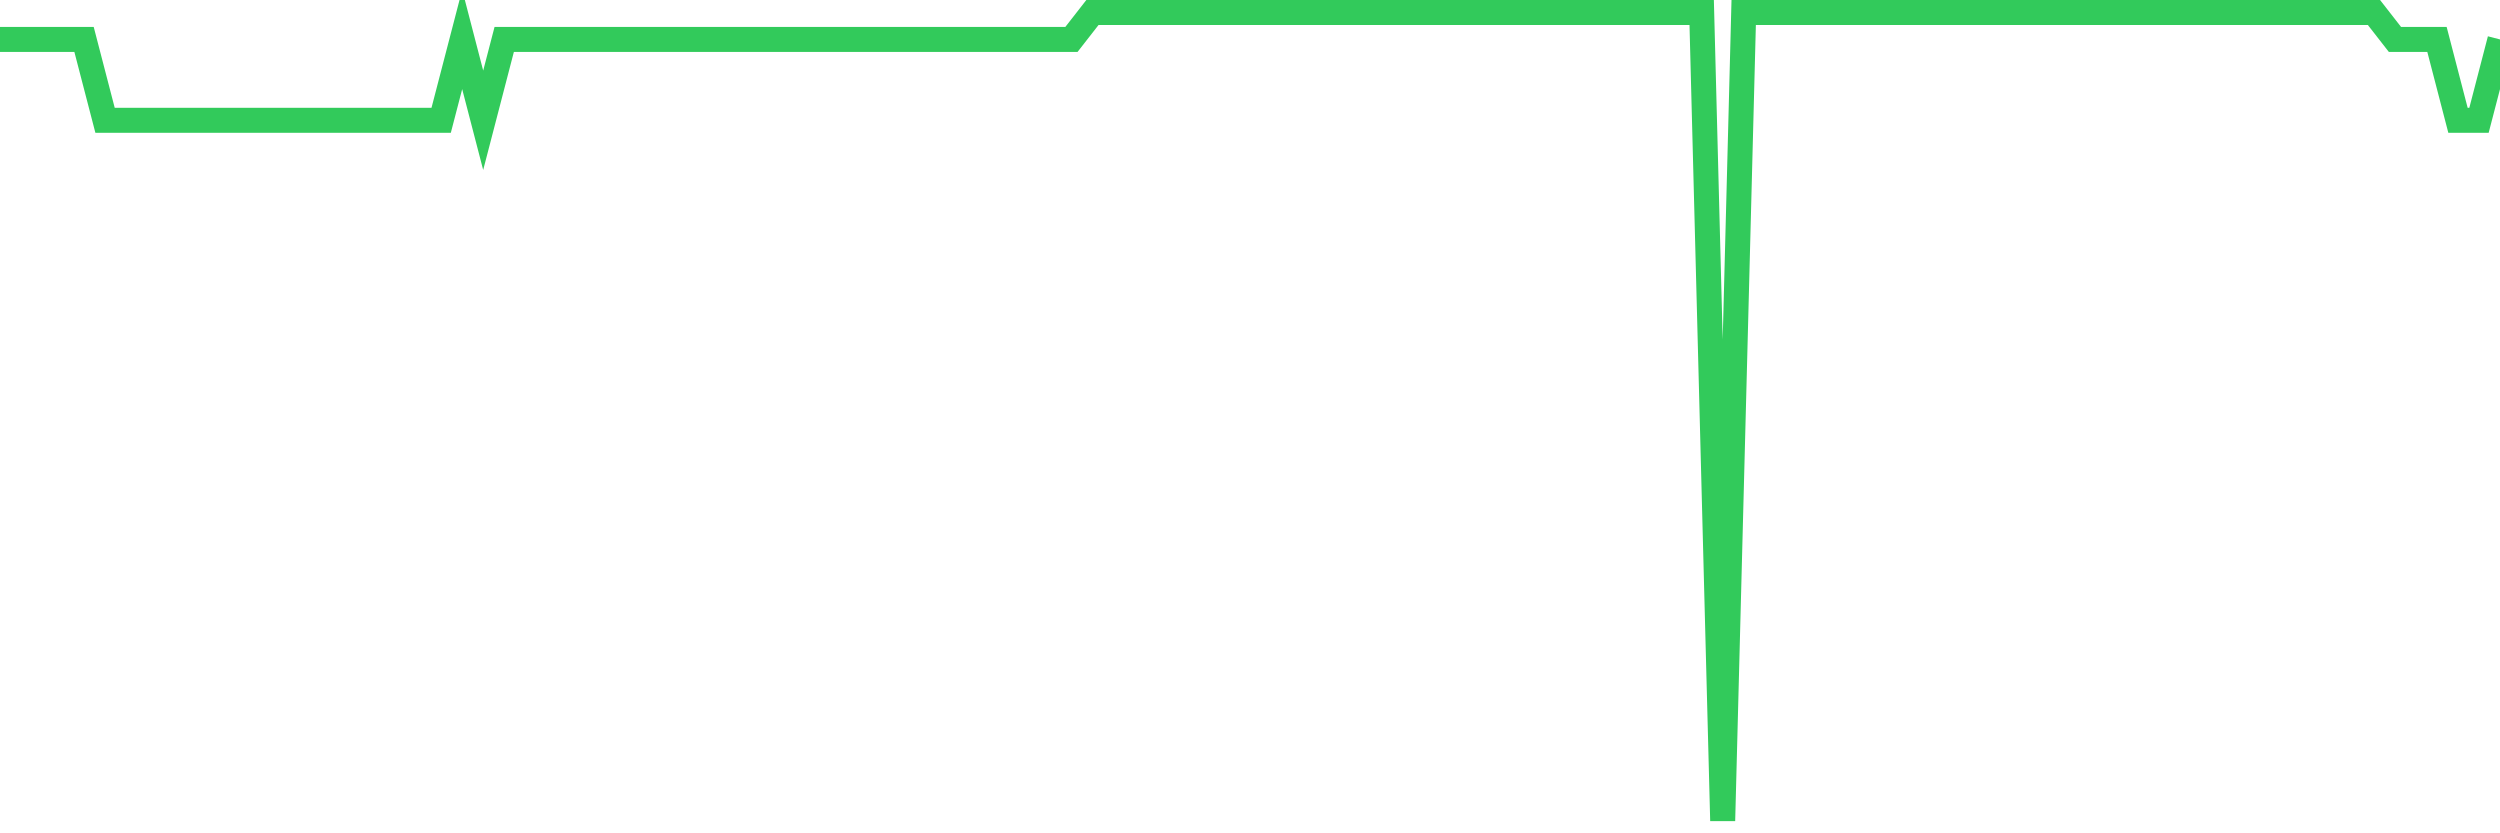 <svg
  xmlns="http://www.w3.org/2000/svg"
  xmlns:xlink="http://www.w3.org/1999/xlink"
  width="120"
  height="40"
  viewBox="0 0 120 40"
  preserveAspectRatio="none"
>
  <polyline
    points="0,1.893 1.008,1.893 2.017,1.893 3.025,1.893 4.034,1.893 5.042,5.773 6.05,5.773 7.059,5.773 8.067,5.773 9.076,5.773 10.084,5.773 11.092,5.773 12.101,5.773 13.109,5.773 14.118,5.773 15.126,5.773 16.134,5.773 17.143,5.773 18.151,5.773 19.16,5.773 20.168,5.773 21.176,5.773 22.185,1.893 23.193,5.773 24.202,1.893 25.21,1.893 26.218,1.893 27.227,1.893 28.235,1.893 29.244,1.893 30.252,1.893 31.261,1.893 32.269,1.893 33.277,1.893 34.286,1.893 35.294,1.893 36.303,1.893 37.311,1.893 38.319,1.893 39.328,1.893 40.336,1.893 41.345,1.893 42.353,1.893 43.361,1.893 44.37,1.893 45.378,1.893 46.387,1.893 47.395,1.893 48.403,1.893 49.412,1.893 50.42,1.893 51.429,1.893 52.437,0.6 53.445,0.6 54.454,0.6 55.462,0.6 56.471,0.6 57.479,0.6 58.487,0.6 59.496,0.6 60.504,0.6 61.513,0.6 62.521,0.6 63.529,0.6 64.538,0.6 65.546,0.6 66.555,0.6 67.563,0.6 68.571,0.6 69.58,0.6 70.588,0.6 71.597,0.6 72.605,0.6 73.613,0.6 74.622,0.6 75.63,0.6 76.639,0.6 77.647,0.6 78.655,0.6 79.664,0.6 80.672,0.6 81.681,0.6 82.689,39.4 83.697,0.6 84.706,0.6 85.714,0.6 86.723,0.6 87.731,0.6 88.739,0.6 89.748,0.6 90.756,0.6 91.765,0.6 92.773,0.6 93.782,0.6 94.79,0.6 95.798,0.6 96.807,0.6 97.815,0.6 98.824,0.6 99.832,0.6 100.84,0.6 101.849,0.6 102.857,0.6 103.866,0.6 104.874,0.6 105.882,0.6 106.891,0.6 107.899,0.6 108.908,0.6 109.916,0.6 110.924,0.6 111.933,0.6 112.941,0.6 113.95,0.6 114.958,1.893 115.966,1.893 116.975,1.893 117.983,5.773 118.992,5.773 120,1.893"
    fill="none"
    stroke="#32ca5b"
    stroke-width="1.2"
  >
  </polyline>
</svg>